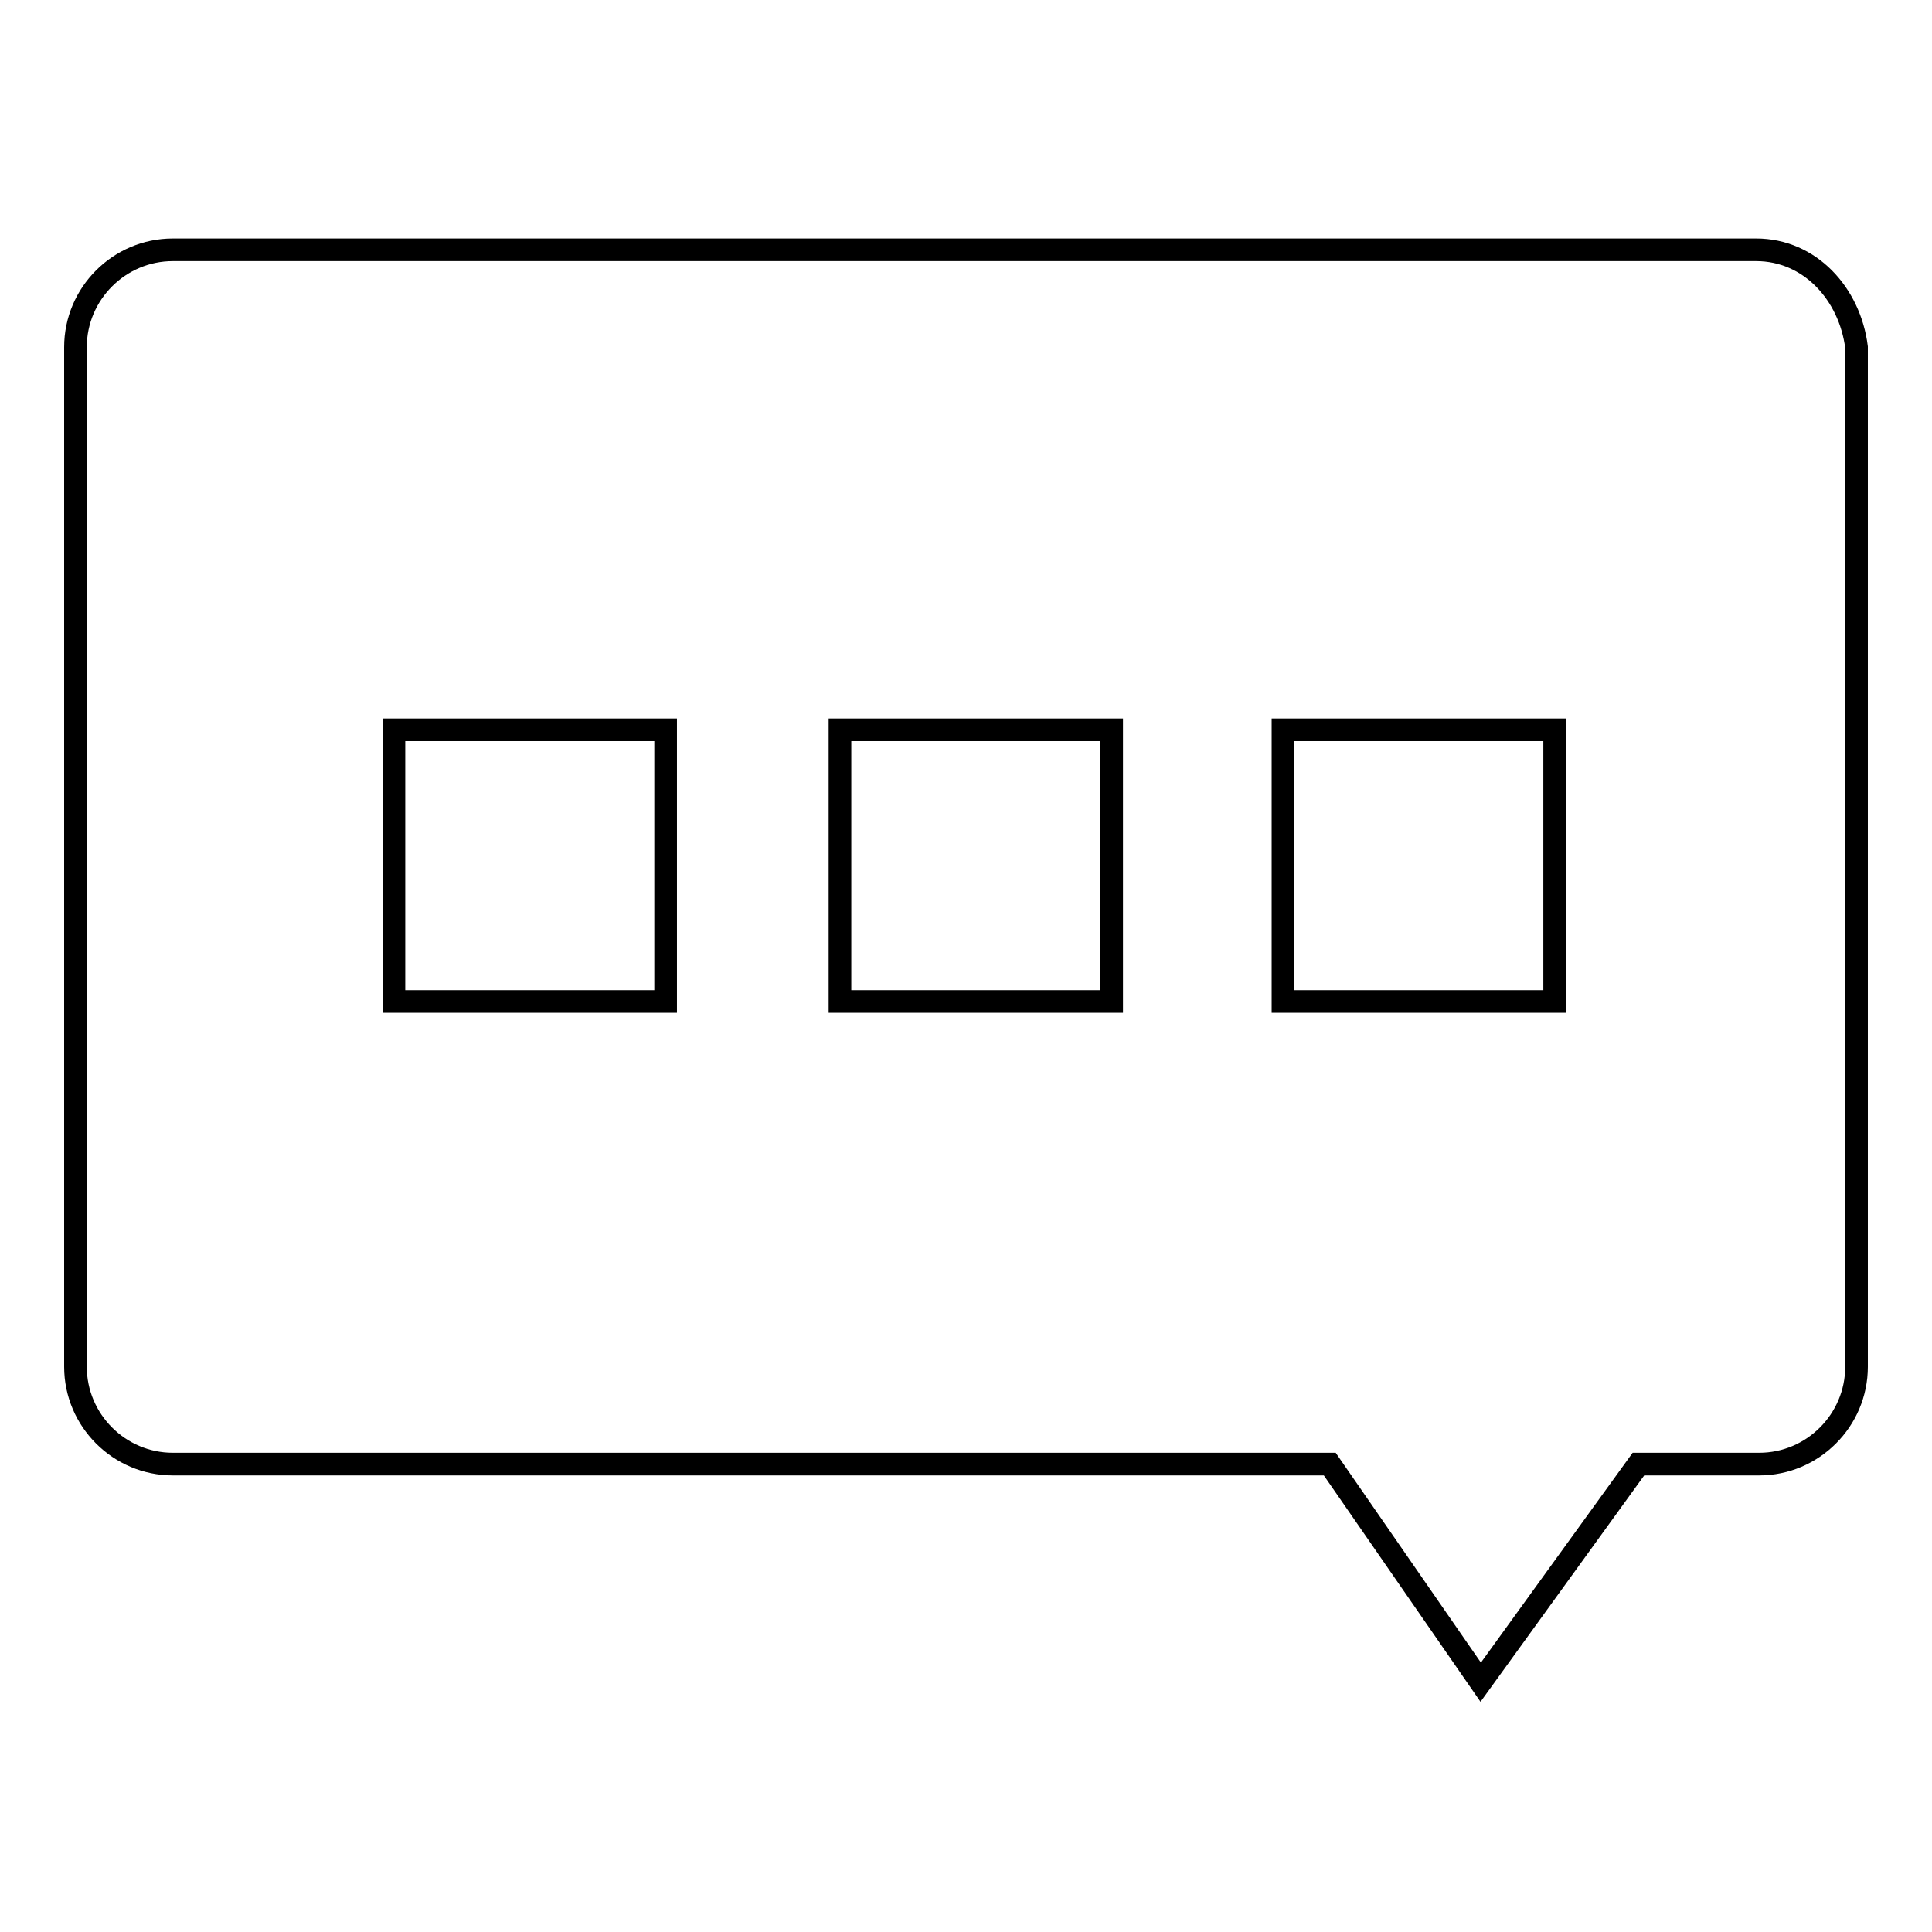<?xml version="1.0" encoding="utf-8"?>
<!-- Svg Vector Icons : http://www.onlinewebfonts.com/icon -->
<!DOCTYPE svg PUBLIC "-//W3C//DTD SVG 1.1//EN" "http://www.w3.org/Graphics/SVG/1.1/DTD/svg11.dtd">
<svg version="1.1" xmlns="http://www.w3.org/2000/svg" xmlns:xlink="http://www.w3.org/1999/xlink" x="0px" y="0px" viewBox="0 0 256 256" enable-background="new 0 0 256 256" xml:space="preserve">
<g><g><path stroke-width="3" fill-opacity="0" stroke="#000000"  d="M232.7,33.1H22.9C15.8,33.1,10,38.9,10,46v135.1c0,7.1,5.8,12.9,12.9,12.9h153.3l20,28.9l20.9-28.9h16c7.1,0,12.9-5.8,12.9-12.9V46C245.1,38.9,239.8,33.1,232.7,33.1z"/><path stroke-width="3" fill-opacity="0" stroke="#000000"  d="M52.2,96.7h36v36h-36V96.7z"/><path stroke-width="3" fill-opacity="0" stroke="#000000"  d="M111.3,96.7h36v36h-36V96.7z"/><path stroke-width="3" fill-opacity="0" stroke="#000000"  d="M170,96.7h36v36h-36V96.7z"/></g></g>
</svg>